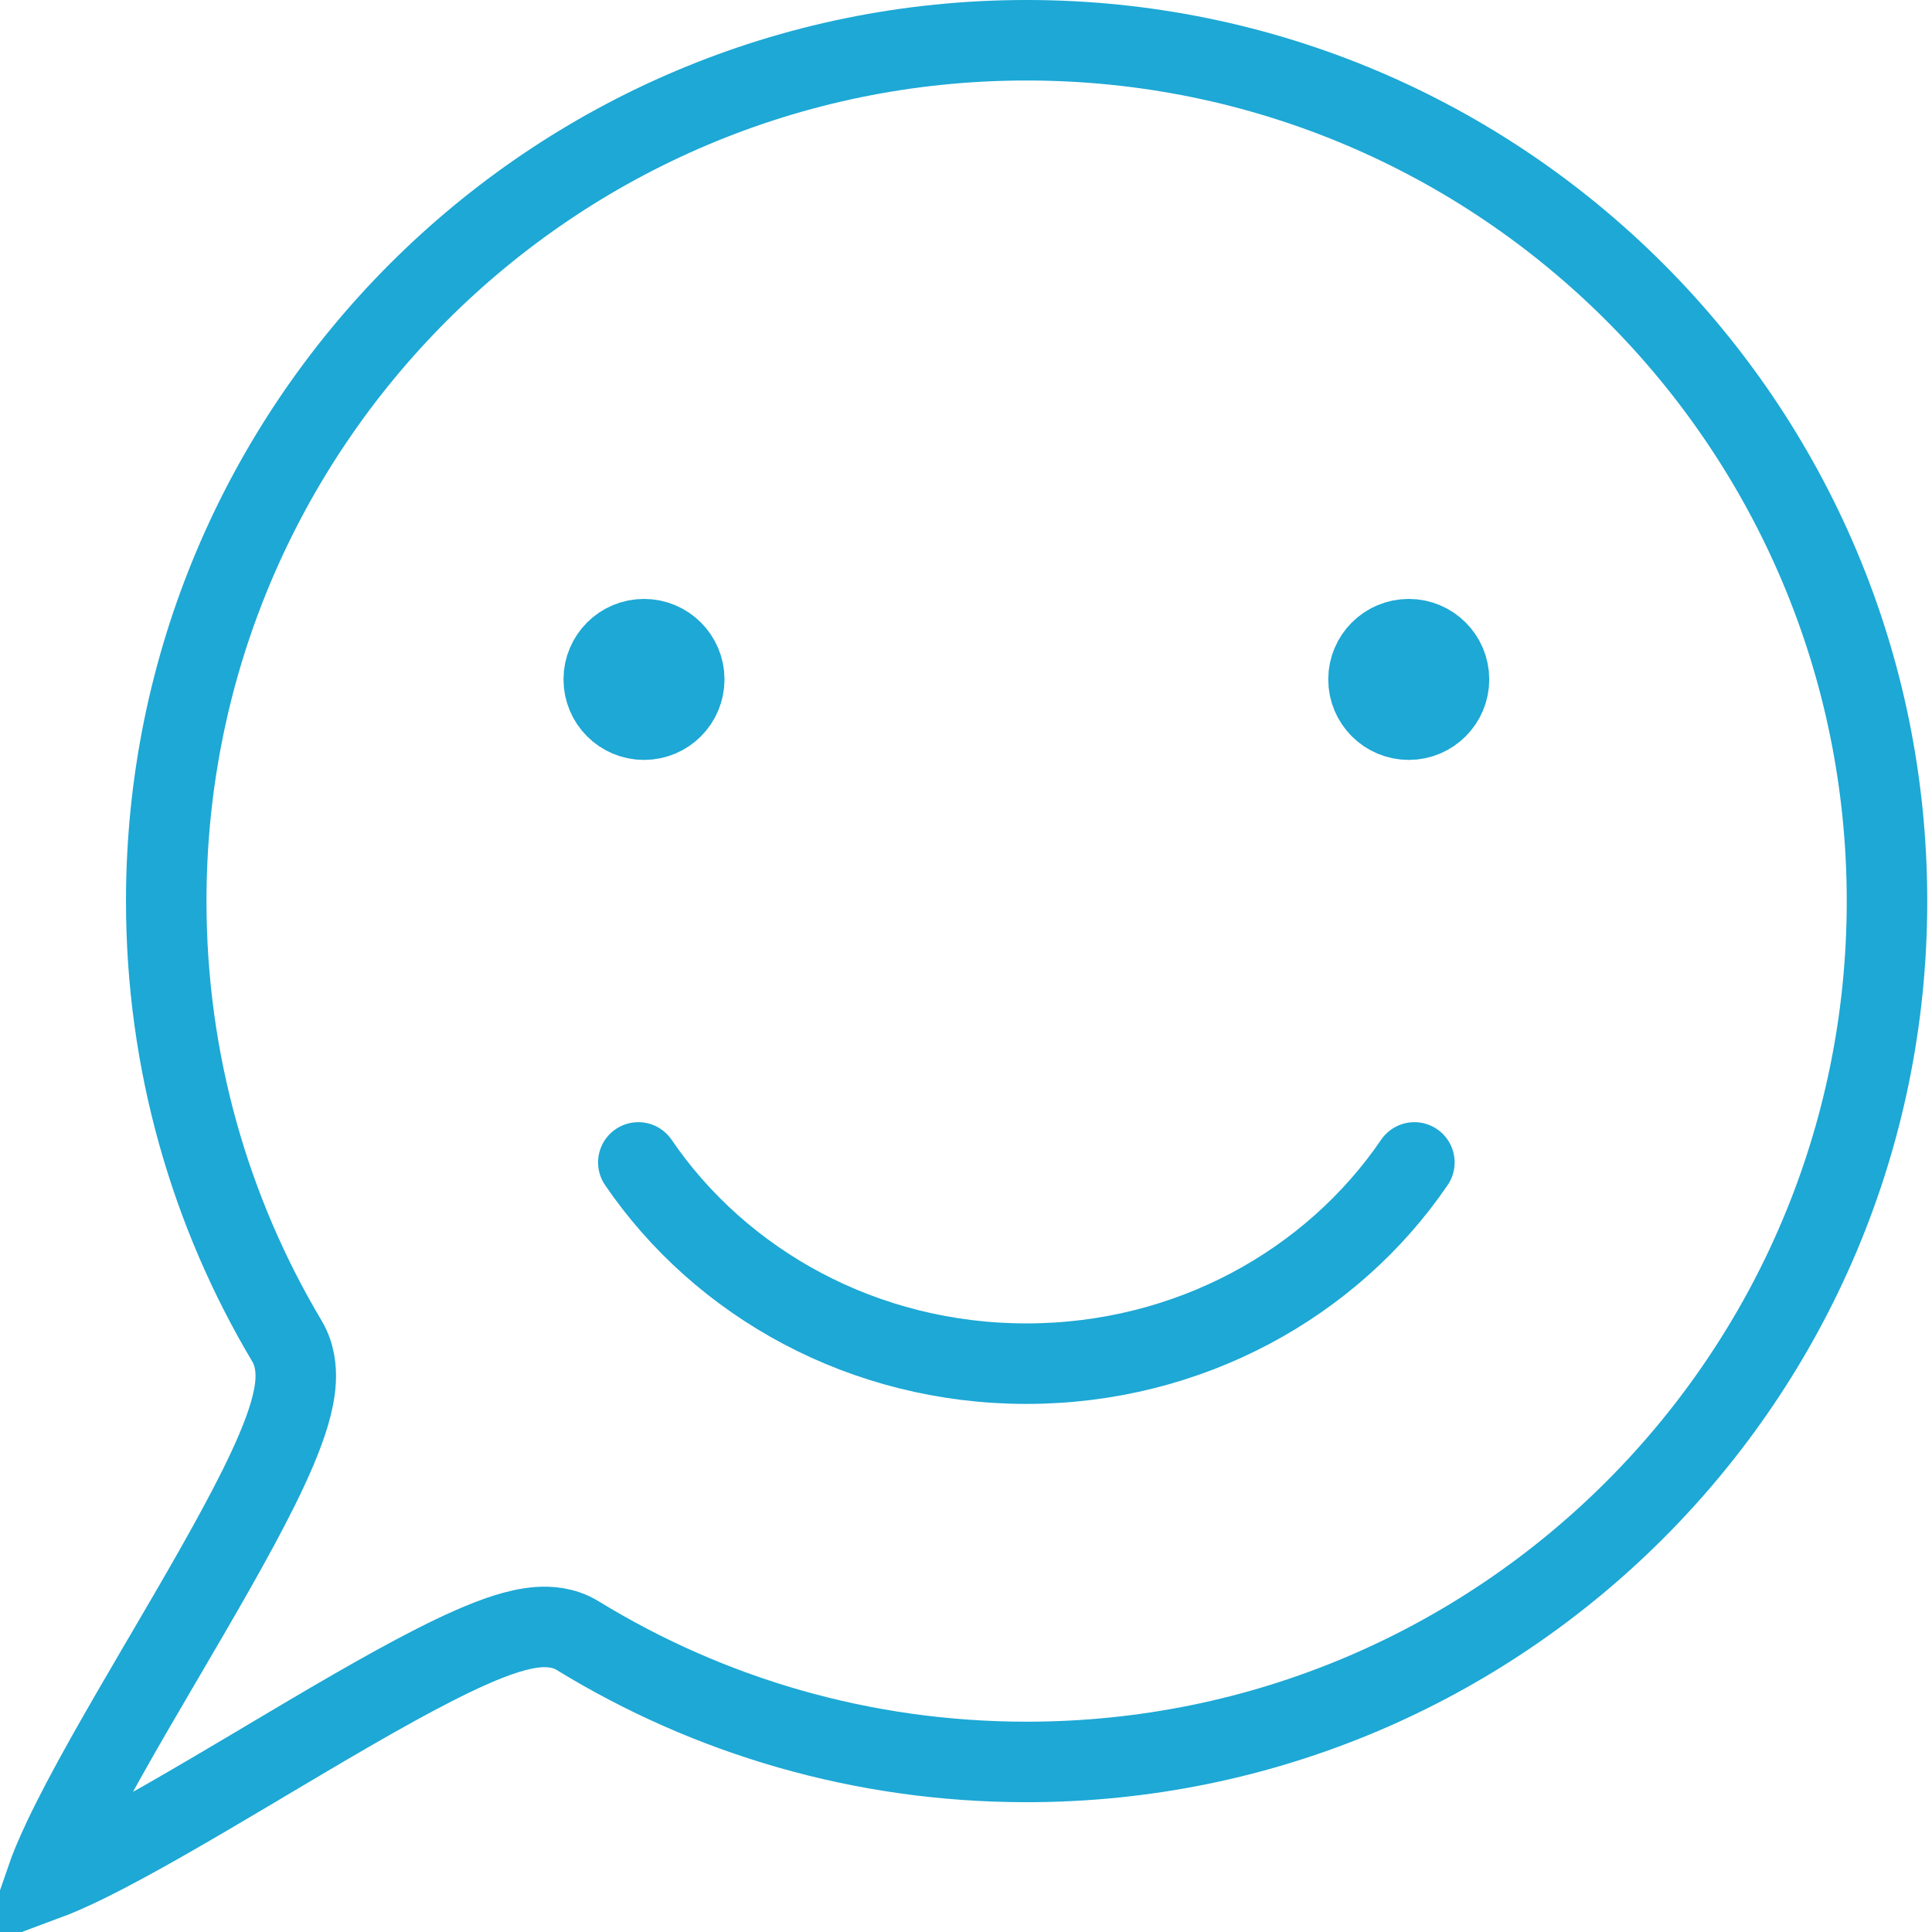 <svg width="48" height="48" viewBox="0 0 48 48" fill="none" xmlns="http://www.w3.org/2000/svg">
<path d="M46.882 22.388C46.882 34.2 37.311 43.775 25.506 43.775C21.416 43.775 17.598 42.627 14.352 40.637C14.003 40.423 13.629 40.408 13.375 40.426C13.105 40.446 12.827 40.513 12.567 40.595C12.044 40.761 11.431 41.039 10.788 41.367C9.554 41.995 8.056 42.885 6.592 43.755C6.522 43.797 6.452 43.838 6.383 43.88C4.831 44.801 3.334 45.685 2.152 46.266C1.756 46.46 1.419 46.609 1.142 46.712C1.239 46.431 1.383 46.086 1.575 45.679C2.14 44.487 3.014 42.981 3.931 41.415C3.977 41.337 4.023 41.258 4.069 41.18C4.929 39.711 5.811 38.205 6.431 36.955C6.756 36.299 7.031 35.67 7.191 35.127C7.27 34.856 7.333 34.569 7.346 34.289C7.358 34.019 7.33 33.657 7.129 33.319C5.224 30.121 4.13 26.384 4.13 22.388C4.13 10.575 13.701 1 25.506 1C37.311 1 46.882 10.575 46.882 22.388Z" stroke="#1DA8D5" stroke-width="2"/>
<circle cx="16" cy="16.88" r="1" stroke="#1DA8D5" stroke-width="2"/>
<circle cx="35" cy="16.88" r="1" stroke="#1DA8D5" stroke-width="2"/>
<path d="M15.859 28.88C17.911 31.89 21.462 33.88 25.5 33.88C29.537 33.88 33.088 31.89 35.14 28.88" stroke="#1DA8D5" stroke-width="2" stroke-linecap="round"/>
</svg>
